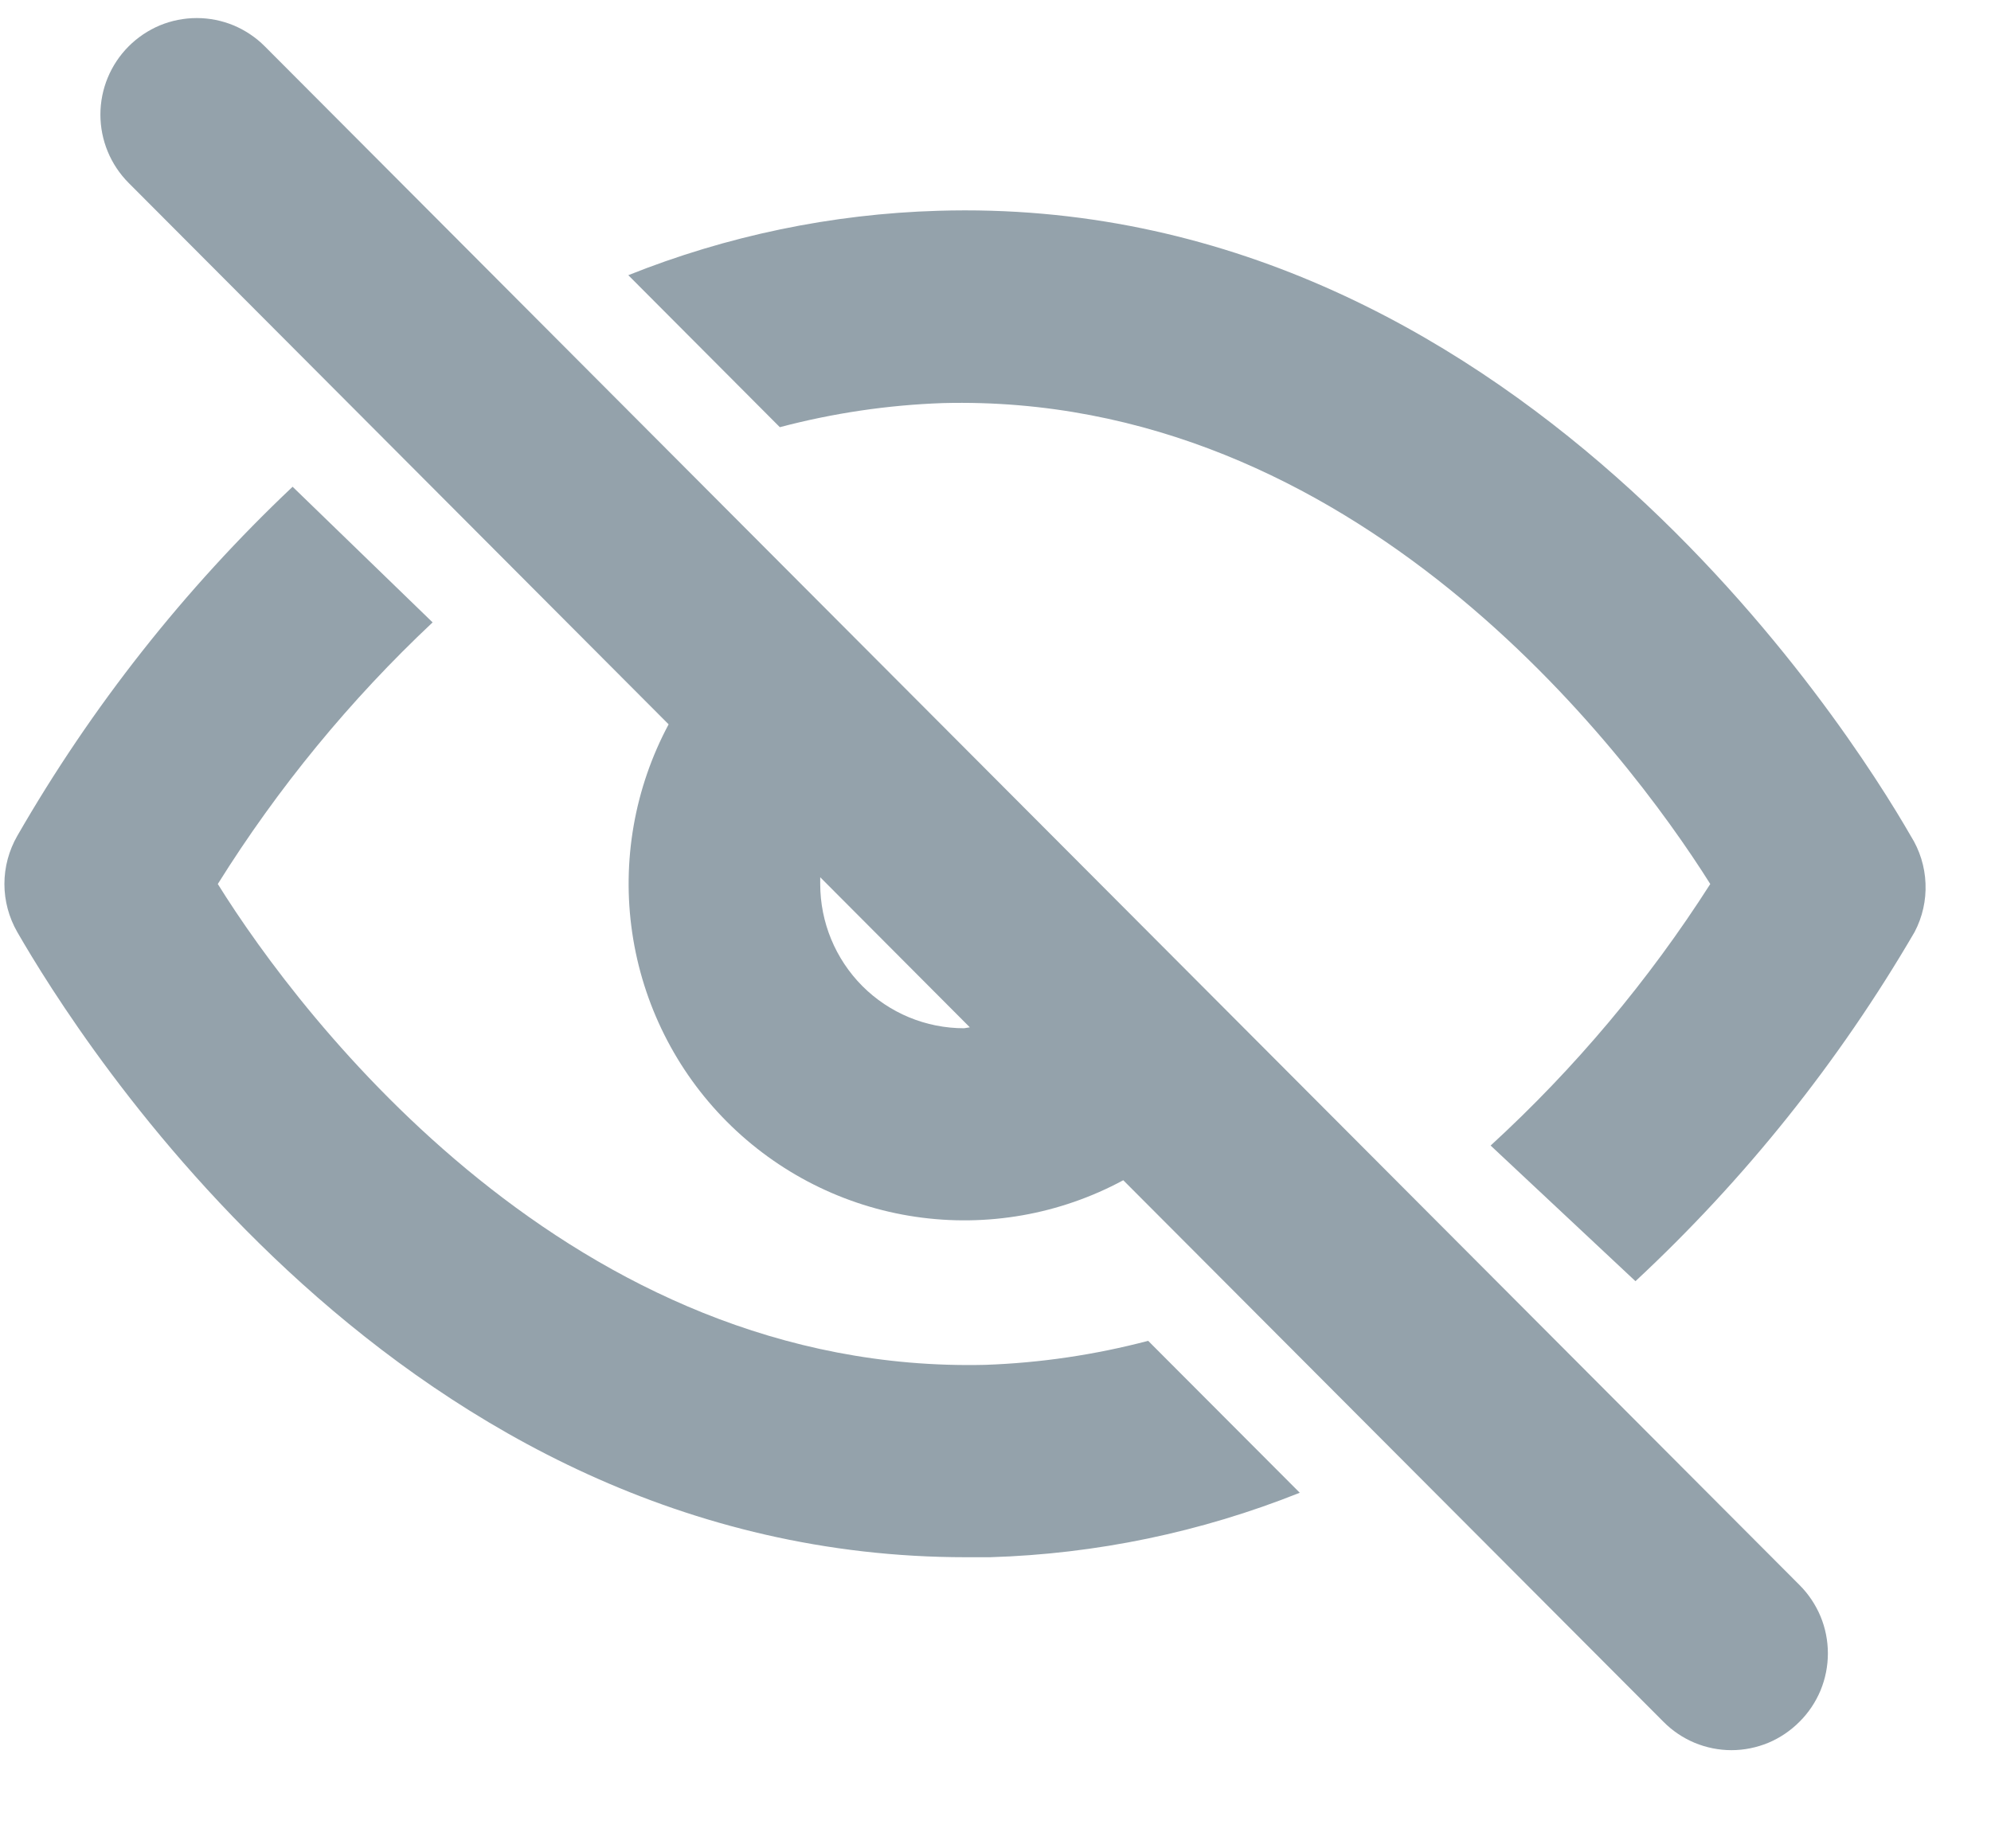 <svg width="28" height="26" viewBox="0 0 28 26" fill="none" xmlns="http://www.w3.org/2000/svg">
<path d="M3.724 0.652C3.599 0.526 3.449 0.426 3.285 0.357C3.121 0.289 2.944 0.254 2.767 0.254C2.589 0.254 2.413 0.289 2.248 0.357C2.084 0.426 1.935 0.526 1.809 0.652C1.555 0.907 1.412 1.252 1.412 1.612C1.412 1.973 1.555 2.318 1.809 2.573L9.403 10.189C8.923 11.086 8.743 12.114 8.891 13.12C9.039 14.127 9.506 15.06 10.223 15.779C10.941 16.499 11.871 16.968 12.875 17.116C13.879 17.264 14.904 17.084 15.797 16.602L23.392 24.218C23.517 24.345 23.667 24.446 23.831 24.515C23.995 24.583 24.172 24.619 24.35 24.619C24.528 24.619 24.704 24.583 24.869 24.515C25.033 24.446 25.182 24.345 25.308 24.218C25.434 24.093 25.534 23.943 25.603 23.778C25.671 23.613 25.706 23.436 25.706 23.258C25.706 23.079 25.671 22.902 25.603 22.738C25.534 22.573 25.434 22.423 25.308 22.297L3.724 0.652ZM13.558 14.464C13.021 14.464 12.507 14.251 12.127 13.87C11.748 13.489 11.535 12.973 11.535 12.435V12.34L13.639 14.451L13.558 14.464Z" fill="#94A2AB"/>
<path d="M13.854 19.199C8.054 19.334 4.25 14.342 3.063 12.435C3.908 11.083 4.923 9.846 6.084 8.755L4.115 6.847C2.592 8.286 1.288 9.941 0.243 11.758C0.125 11.964 0.062 12.197 0.062 12.435C0.062 12.672 0.125 12.905 0.243 13.111C1.093 14.586 5.639 21.905 13.584 21.905H13.921C15.416 21.86 16.89 21.553 18.279 20.998L16.147 18.861C15.398 19.058 14.629 19.172 13.854 19.199ZM26.871 11.758C26.008 10.257 21.246 2.721 13.193 2.965C11.699 3.009 10.224 3.316 8.836 3.871L10.967 6.009C11.717 5.811 12.486 5.697 13.261 5.67C19.047 5.522 22.852 10.527 24.052 12.435C23.186 13.791 22.148 15.028 20.963 16.114L23 18.022C24.542 16.587 25.864 14.932 26.925 13.111C27.036 12.901 27.089 12.665 27.079 12.427C27.07 12.19 26.998 11.959 26.871 11.758Z" fill="#94A2AB"/>
</svg>
